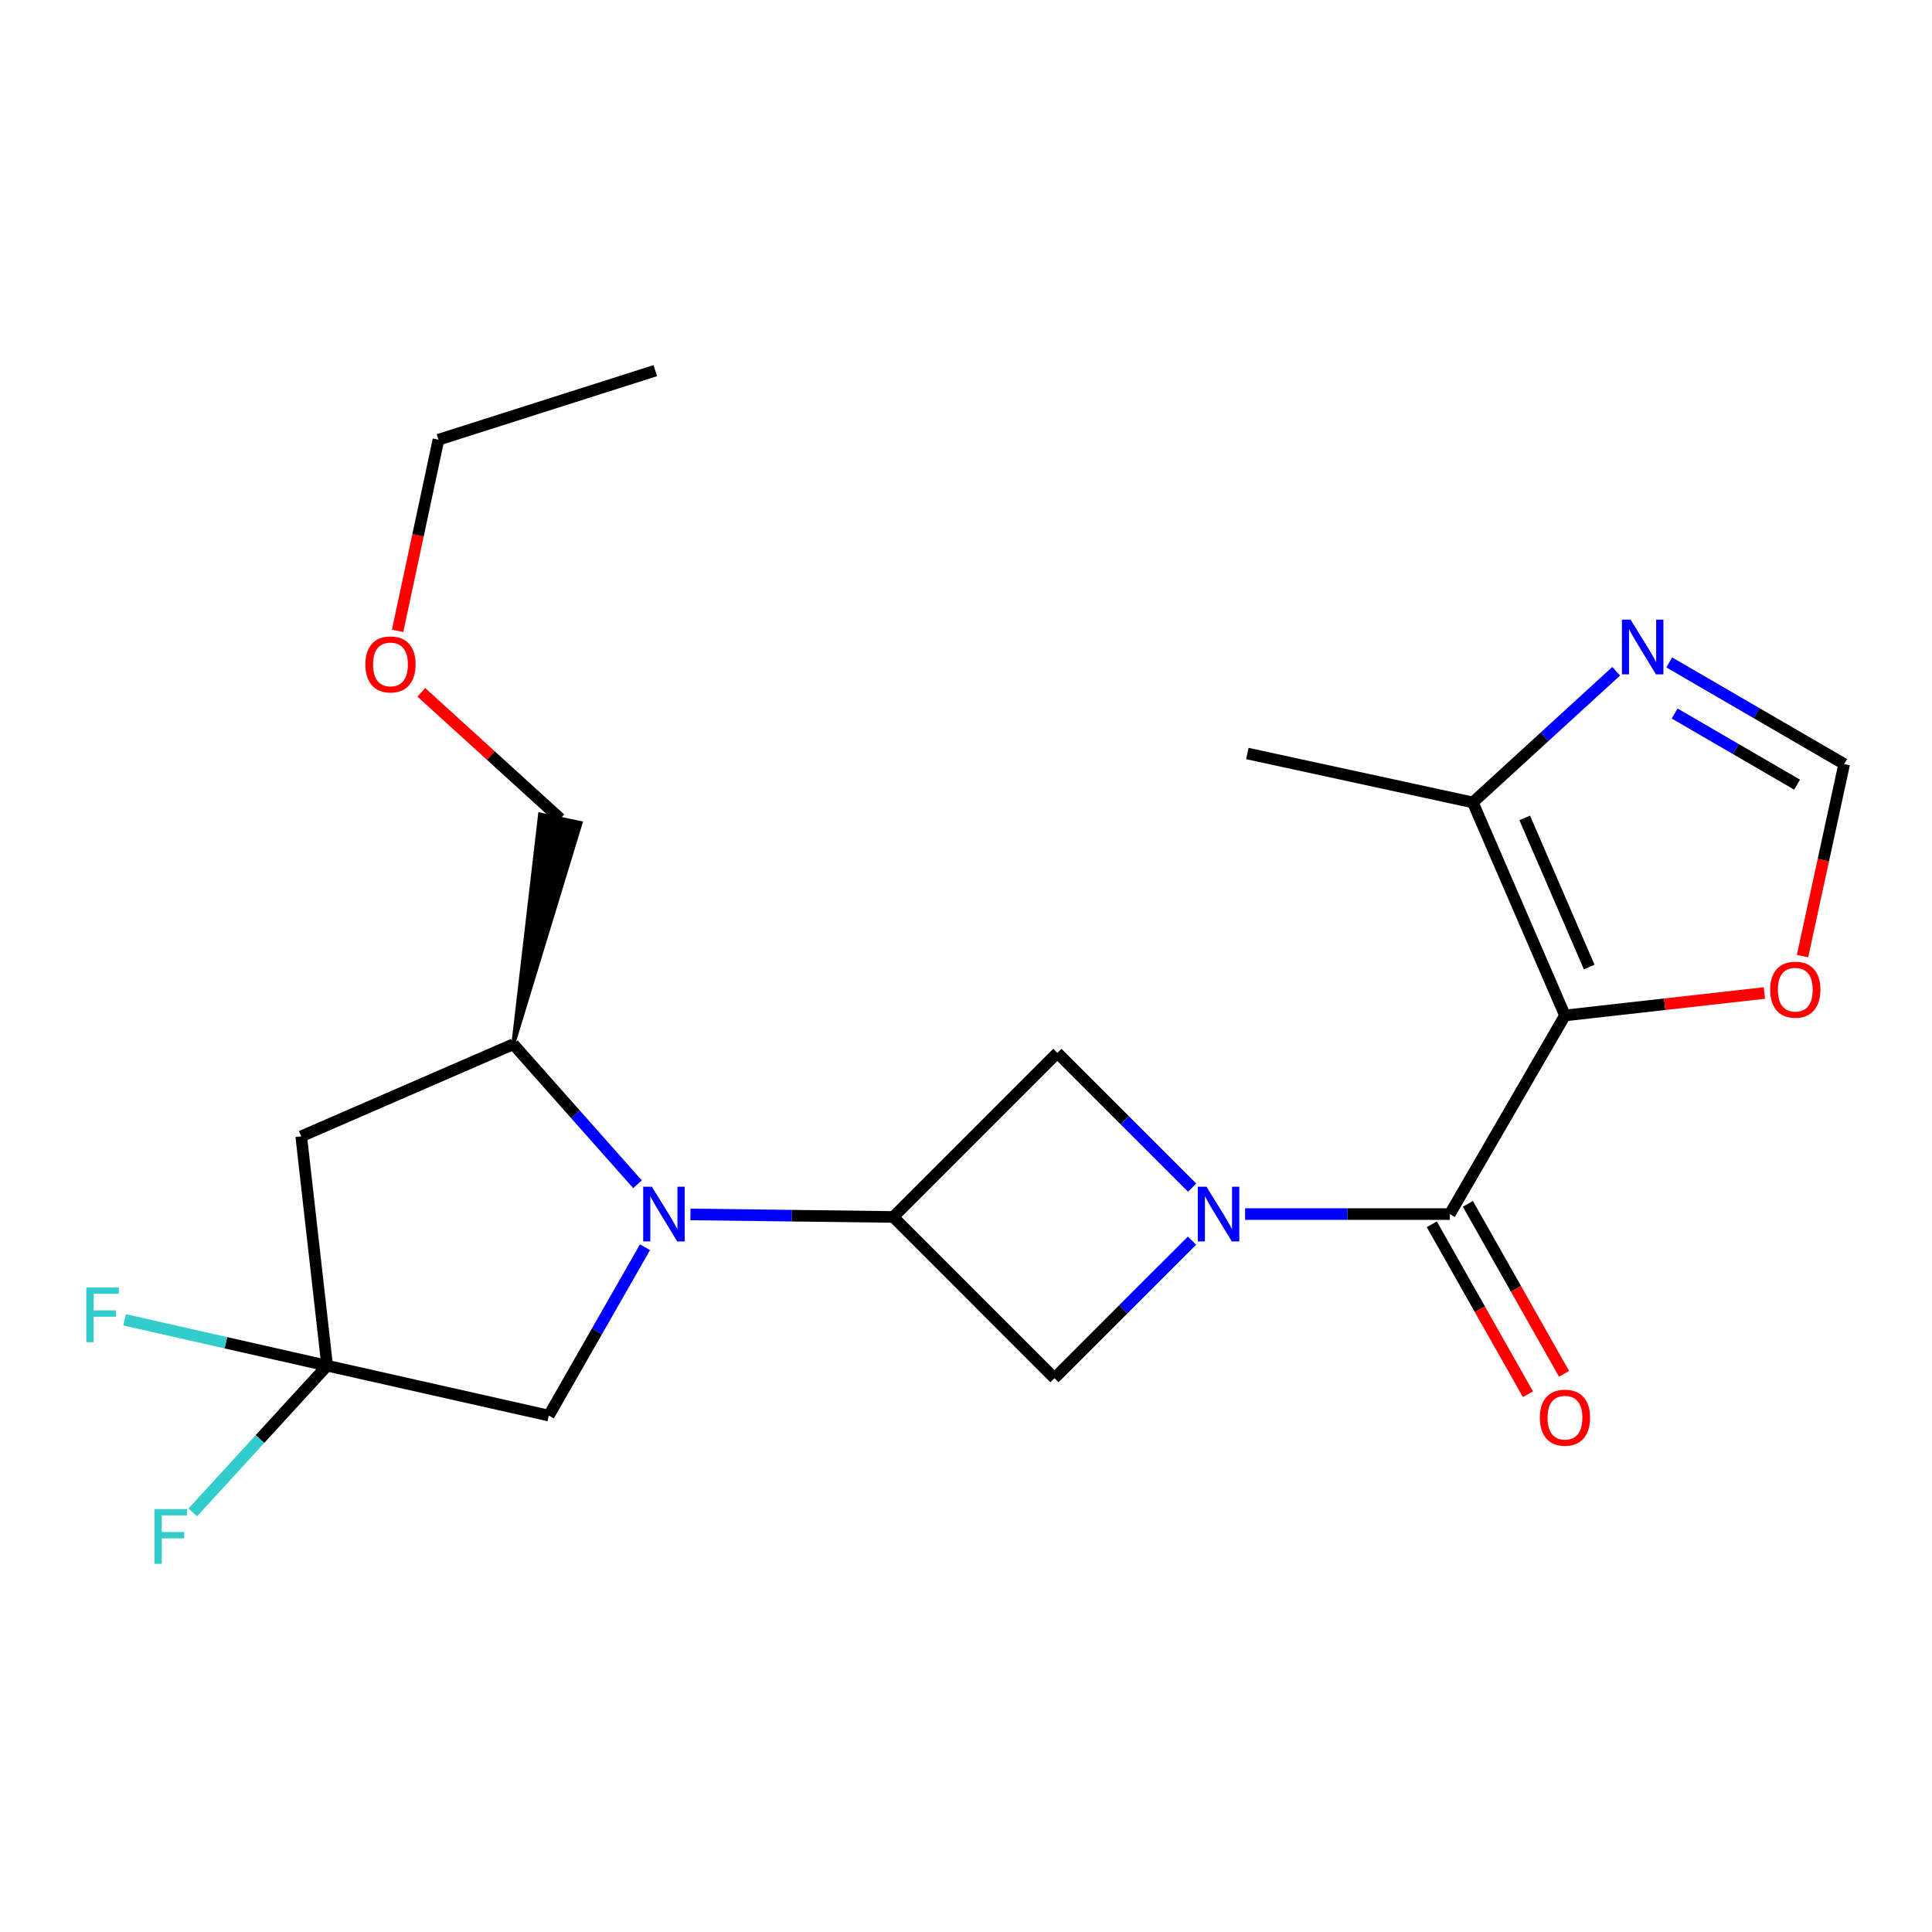 <?xml version='1.0' encoding='iso-8859-1'?>
<svg version='1.1' baseProfile='full'
              xmlns='http://www.w3.org/2000/svg'
                      xmlns:rdkit='http://www.rdkit.org/xml'
                      xmlns:xlink='http://www.w3.org/1999/xlink'
                  xml:space='preserve'
width='1000px' height='1000px' viewBox='0 0 1000 1000'>
<!-- END OF HEADER -->
<rect style='opacity:1.0;fill:#FFFFFF;stroke:none' width='1000' height='1000' x='0' y='0'> </rect>
<path class='bond-1' d='M 810.022,525.596 L 750.431,628.404' style='fill:none;fill-rule:evenodd;stroke:#000000;stroke-width:6px;stroke-linecap:butt;stroke-linejoin:miter;stroke-opacity:1' />
<path class='bond-5' d='M 810.022,525.596 L 762.333,415.334' style='fill:none;fill-rule:evenodd;stroke:#000000;stroke-width:6px;stroke-linecap:butt;stroke-linejoin:miter;stroke-opacity:1' />
<path class='bond-5' d='M 822.571,500.535 L 789.188,423.352' style='fill:none;fill-rule:evenodd;stroke:#000000;stroke-width:6px;stroke-linecap:butt;stroke-linejoin:miter;stroke-opacity:1' />
<path class='bond-11' d='M 810.022,525.596 L 861.631,519.788' style='fill:none;fill-rule:evenodd;stroke:#000000;stroke-width:6px;stroke-linecap:butt;stroke-linejoin:miter;stroke-opacity:1' />
<path class='bond-11' d='M 861.631,519.788 L 913.241,513.98' style='fill:none;fill-rule:evenodd;stroke:#FF0000;stroke-width:6px;stroke-linecap:butt;stroke-linejoin:miter;stroke-opacity:1' />
<path class='bond-0' d='M 644.457,628.404 L 697.444,628.404' style='fill:none;fill-rule:evenodd;stroke:#0000FF;stroke-width:6px;stroke-linecap:butt;stroke-linejoin:miter;stroke-opacity:1' />
<path class='bond-0' d='M 697.444,628.404 L 750.431,628.404' style='fill:none;fill-rule:evenodd;stroke:#000000;stroke-width:6px;stroke-linecap:butt;stroke-linejoin:miter;stroke-opacity:1' />
<path class='bond-6' d='M 617.035,614.714 L 582.159,579.838' style='fill:none;fill-rule:evenodd;stroke:#0000FF;stroke-width:6px;stroke-linecap:butt;stroke-linejoin:miter;stroke-opacity:1' />
<path class='bond-6' d='M 582.159,579.838 L 547.283,544.962' style='fill:none;fill-rule:evenodd;stroke:#000000;stroke-width:6px;stroke-linecap:butt;stroke-linejoin:miter;stroke-opacity:1' />
<path class='bond-7' d='M 616.982,642.145 L 581.381,677.741' style='fill:none;fill-rule:evenodd;stroke:#0000FF;stroke-width:6px;stroke-linecap:butt;stroke-linejoin:miter;stroke-opacity:1' />
<path class='bond-7' d='M 581.381,677.741 L 545.78,713.336' style='fill:none;fill-rule:evenodd;stroke:#000000;stroke-width:6px;stroke-linecap:butt;stroke-linejoin:miter;stroke-opacity:1' />
<path class='bond-14' d='M 741.09,633.69 L 765.978,677.668' style='fill:none;fill-rule:evenodd;stroke:#000000;stroke-width:6px;stroke-linecap:butt;stroke-linejoin:miter;stroke-opacity:1' />
<path class='bond-14' d='M 765.978,677.668 L 790.866,721.646' style='fill:none;fill-rule:evenodd;stroke:#FF0000;stroke-width:6px;stroke-linecap:butt;stroke-linejoin:miter;stroke-opacity:1' />
<path class='bond-14' d='M 759.772,623.118 L 784.66,667.096' style='fill:none;fill-rule:evenodd;stroke:#000000;stroke-width:6px;stroke-linecap:butt;stroke-linejoin:miter;stroke-opacity:1' />
<path class='bond-14' d='M 784.66,667.096 L 809.547,711.074' style='fill:none;fill-rule:evenodd;stroke:#FF0000;stroke-width:6px;stroke-linecap:butt;stroke-linejoin:miter;stroke-opacity:1' />
<path class='bond-2' d='M 357.366,628.576 L 409.864,629.235' style='fill:none;fill-rule:evenodd;stroke:#0000FF;stroke-width:6px;stroke-linecap:butt;stroke-linejoin:miter;stroke-opacity:1' />
<path class='bond-2' d='M 409.864,629.235 L 462.363,629.895' style='fill:none;fill-rule:evenodd;stroke:#000000;stroke-width:6px;stroke-linecap:butt;stroke-linejoin:miter;stroke-opacity:1' />
<path class='bond-9' d='M 329.98,612.984 L 297.829,576.737' style='fill:none;fill-rule:evenodd;stroke:#0000FF;stroke-width:6px;stroke-linecap:butt;stroke-linejoin:miter;stroke-opacity:1' />
<path class='bond-9' d='M 297.829,576.737 L 265.678,540.49' style='fill:none;fill-rule:evenodd;stroke:#000000;stroke-width:6px;stroke-linecap:butt;stroke-linejoin:miter;stroke-opacity:1' />
<path class='bond-12' d='M 333.85,645.567 L 308.952,689.135' style='fill:none;fill-rule:evenodd;stroke:#0000FF;stroke-width:6px;stroke-linecap:butt;stroke-linejoin:miter;stroke-opacity:1' />
<path class='bond-12' d='M 308.952,689.135 L 284.055,732.703' style='fill:none;fill-rule:evenodd;stroke:#000000;stroke-width:6px;stroke-linecap:butt;stroke-linejoin:miter;stroke-opacity:1' />
<path class='bond-3' d='M 462.363,629.895 L 545.78,713.336' style='fill:none;fill-rule:evenodd;stroke:#000000;stroke-width:6px;stroke-linecap:butt;stroke-linejoin:miter;stroke-opacity:1' />
<path class='bond-23' d='M 462.363,629.895 L 547.283,544.962' style='fill:none;fill-rule:evenodd;stroke:#000000;stroke-width:6px;stroke-linecap:butt;stroke-linejoin:miter;stroke-opacity:1' />
<path class='bond-4' d='M 169.333,706.873 L 284.055,732.703' style='fill:none;fill-rule:evenodd;stroke:#000000;stroke-width:6px;stroke-linecap:butt;stroke-linejoin:miter;stroke-opacity:1' />
<path class='bond-15' d='M 169.333,706.873 L 116.92,695.009' style='fill:none;fill-rule:evenodd;stroke:#000000;stroke-width:6px;stroke-linecap:butt;stroke-linejoin:miter;stroke-opacity:1' />
<path class='bond-15' d='M 116.92,695.009 L 64.508,683.146' style='fill:none;fill-rule:evenodd;stroke:#33CCCC;stroke-width:6px;stroke-linecap:butt;stroke-linejoin:miter;stroke-opacity:1' />
<path class='bond-16' d='M 169.333,706.873 L 134.555,744.847' style='fill:none;fill-rule:evenodd;stroke:#000000;stroke-width:6px;stroke-linecap:butt;stroke-linejoin:miter;stroke-opacity:1' />
<path class='bond-16' d='M 134.555,744.847 L 99.777,782.821' style='fill:none;fill-rule:evenodd;stroke:#33CCCC;stroke-width:6px;stroke-linecap:butt;stroke-linejoin:miter;stroke-opacity:1' />
<path class='bond-24' d='M 169.333,706.873 L 155.917,588.168' style='fill:none;fill-rule:evenodd;stroke:#000000;stroke-width:6px;stroke-linecap:butt;stroke-linejoin:miter;stroke-opacity:1' />
<path class='bond-10' d='M 762.333,415.334 L 799.43,381.387' style='fill:none;fill-rule:evenodd;stroke:#000000;stroke-width:6px;stroke-linecap:butt;stroke-linejoin:miter;stroke-opacity:1' />
<path class='bond-10' d='M 799.43,381.387 L 836.527,347.44' style='fill:none;fill-rule:evenodd;stroke:#0000FF;stroke-width:6px;stroke-linecap:butt;stroke-linejoin:miter;stroke-opacity:1' />
<path class='bond-18' d='M 762.333,415.334 L 645.619,390.016' style='fill:none;fill-rule:evenodd;stroke:#000000;stroke-width:6px;stroke-linecap:butt;stroke-linejoin:miter;stroke-opacity:1' />
<path class='bond-8' d='M 155.917,588.168 L 265.678,540.49' style='fill:none;fill-rule:evenodd;stroke:#000000;stroke-width:6px;stroke-linecap:butt;stroke-linejoin:miter;stroke-opacity:1' />
<path class='bond-17' d='M 265.678,540.49 L 300.524,425.968 L 279.511,421.586 Z' style='fill:#000000;fill-rule:evenodd;fill-opacity:1;stroke:#000000;stroke-width:2px;stroke-linecap:butt;stroke-linejoin:miter;stroke-opacity:1;' />
<path class='bond-22' d='M 864.002,342.875 L 909.274,369.171' style='fill:none;fill-rule:evenodd;stroke:#0000FF;stroke-width:6px;stroke-linecap:butt;stroke-linejoin:miter;stroke-opacity:1' />
<path class='bond-22' d='M 909.274,369.171 L 954.545,395.466' style='fill:none;fill-rule:evenodd;stroke:#000000;stroke-width:6px;stroke-linecap:butt;stroke-linejoin:miter;stroke-opacity:1' />
<path class='bond-22' d='M 866.802,369.325 L 898.492,387.732' style='fill:none;fill-rule:evenodd;stroke:#0000FF;stroke-width:6px;stroke-linecap:butt;stroke-linejoin:miter;stroke-opacity:1' />
<path class='bond-22' d='M 898.492,387.732 L 930.183,406.139' style='fill:none;fill-rule:evenodd;stroke:#000000;stroke-width:6px;stroke-linecap:butt;stroke-linejoin:miter;stroke-opacity:1' />
<path class='bond-13' d='M 932.992,494.874 L 943.769,445.17' style='fill:none;fill-rule:evenodd;stroke:#FF0000;stroke-width:6px;stroke-linecap:butt;stroke-linejoin:miter;stroke-opacity:1' />
<path class='bond-13' d='M 943.769,445.17 L 954.545,395.466' style='fill:none;fill-rule:evenodd;stroke:#000000;stroke-width:6px;stroke-linecap:butt;stroke-linejoin:miter;stroke-opacity:1' />
<path class='bond-19' d='M 290.017,423.777 L 254.046,391.06' style='fill:none;fill-rule:evenodd;stroke:#000000;stroke-width:6px;stroke-linecap:butt;stroke-linejoin:miter;stroke-opacity:1' />
<path class='bond-19' d='M 254.046,391.06 L 218.075,358.343' style='fill:none;fill-rule:evenodd;stroke:#FF0000;stroke-width:6px;stroke-linecap:butt;stroke-linejoin:miter;stroke-opacity:1' />
<path class='bond-20' d='M 205.799,326.526 L 216.372,277.06' style='fill:none;fill-rule:evenodd;stroke:#FF0000;stroke-width:6px;stroke-linecap:butt;stroke-linejoin:miter;stroke-opacity:1' />
<path class='bond-20' d='M 216.372,277.06 L 226.944,227.593' style='fill:none;fill-rule:evenodd;stroke:#000000;stroke-width:6px;stroke-linecap:butt;stroke-linejoin:miter;stroke-opacity:1' />
<path class='bond-21' d='M 226.944,227.593 L 339.186,191.841' style='fill:none;fill-rule:evenodd;stroke:#000000;stroke-width:6px;stroke-linecap:butt;stroke-linejoin:miter;stroke-opacity:1' />
<path  class='atom-1' d='M 624.465 614.244
L 633.745 629.244
Q 634.665 630.724, 636.145 633.404
Q 637.625 636.084, 637.705 636.244
L 637.705 614.244
L 641.465 614.244
L 641.465 642.564
L 637.585 642.564
L 627.625 626.164
Q 626.465 624.244, 625.225 622.044
Q 624.025 619.844, 623.665 619.164
L 623.665 642.564
L 619.985 642.564
L 619.985 614.244
L 624.465 614.244
' fill='#0000FF'/>
<path  class='atom-3' d='M 337.398 614.244
L 346.678 629.244
Q 347.598 630.724, 349.078 633.404
Q 350.558 636.084, 350.638 636.244
L 350.638 614.244
L 354.398 614.244
L 354.398 642.564
L 350.518 642.564
L 340.558 626.164
Q 339.398 624.244, 338.158 622.044
Q 336.958 619.844, 336.598 619.164
L 336.598 642.564
L 332.918 642.564
L 332.918 614.244
L 337.398 614.244
' fill='#0000FF'/>
<path  class='atom-11' d='M 843.986 320.725
L 853.266 335.725
Q 854.186 337.205, 855.666 339.885
Q 857.146 342.565, 857.226 342.725
L 857.226 320.725
L 860.986 320.725
L 860.986 349.045
L 857.106 349.045
L 847.146 332.645
Q 845.986 330.725, 844.746 328.525
Q 843.546 326.325, 843.186 325.645
L 843.186 349.045
L 839.506 349.045
L 839.506 320.725
L 843.986 320.725
' fill='#0000FF'/>
<path  class='atom-12' d='M 916.24 512.26
Q 916.24 505.46, 919.6 501.66
Q 922.96 497.86, 929.24 497.86
Q 935.52 497.86, 938.88 501.66
Q 942.24 505.46, 942.24 512.26
Q 942.24 519.14, 938.84 523.06
Q 935.44 526.94, 929.24 526.94
Q 923 526.94, 919.6 523.06
Q 916.24 519.18, 916.24 512.26
M 929.24 523.74
Q 933.56 523.74, 935.88 520.86
Q 938.24 517.94, 938.24 512.26
Q 938.24 506.7, 935.88 503.9
Q 933.56 501.06, 929.24 501.06
Q 924.92 501.06, 922.56 503.86
Q 920.24 506.66, 920.24 512.26
Q 920.24 517.98, 922.56 520.86
Q 924.92 523.74, 929.24 523.74
' fill='#FF0000'/>
<path  class='atom-15' d='M 797.022 733.785
Q 797.022 726.985, 800.382 723.185
Q 803.742 719.385, 810.022 719.385
Q 816.302 719.385, 819.662 723.185
Q 823.022 726.985, 823.022 733.785
Q 823.022 740.665, 819.622 744.585
Q 816.222 748.465, 810.022 748.465
Q 803.782 748.465, 800.382 744.585
Q 797.022 740.705, 797.022 733.785
M 810.022 745.265
Q 814.342 745.265, 816.662 742.385
Q 819.022 739.465, 819.022 733.785
Q 819.022 728.225, 816.662 725.425
Q 814.342 722.585, 810.022 722.585
Q 805.702 722.585, 803.342 725.385
Q 801.022 728.185, 801.022 733.785
Q 801.022 739.505, 803.342 742.385
Q 805.702 745.265, 810.022 745.265
' fill='#FF0000'/>
<path  class='atom-16' d='M 44.689 666.405
L 61.529 666.405
L 61.529 669.645
L 48.489 669.645
L 48.489 678.245
L 60.089 678.245
L 60.089 681.525
L 48.489 681.525
L 48.489 694.725
L 44.689 694.725
L 44.689 666.405
' fill='#33CCCC'/>
<path  class='atom-17' d='M 79.94 781.127
L 96.78 781.127
L 96.78 784.367
L 83.74 784.367
L 83.74 792.967
L 95.34 792.967
L 95.34 796.247
L 83.74 796.247
L 83.74 809.447
L 79.94 809.447
L 79.94 781.127
' fill='#33CCCC'/>
<path  class='atom-20' d='M 189.104 343.898
Q 189.104 337.098, 192.464 333.298
Q 195.824 329.498, 202.104 329.498
Q 208.384 329.498, 211.744 333.298
Q 215.104 337.098, 215.104 343.898
Q 215.104 350.778, 211.704 354.698
Q 208.304 358.578, 202.104 358.578
Q 195.864 358.578, 192.464 354.698
Q 189.104 350.818, 189.104 343.898
M 202.104 355.378
Q 206.424 355.378, 208.744 352.498
Q 211.104 349.578, 211.104 343.898
Q 211.104 338.338, 208.744 335.538
Q 206.424 332.698, 202.104 332.698
Q 197.784 332.698, 195.424 335.498
Q 193.104 338.298, 193.104 343.898
Q 193.104 349.618, 195.424 352.498
Q 197.784 355.378, 202.104 355.378
' fill='#FF0000'/>
</svg>
